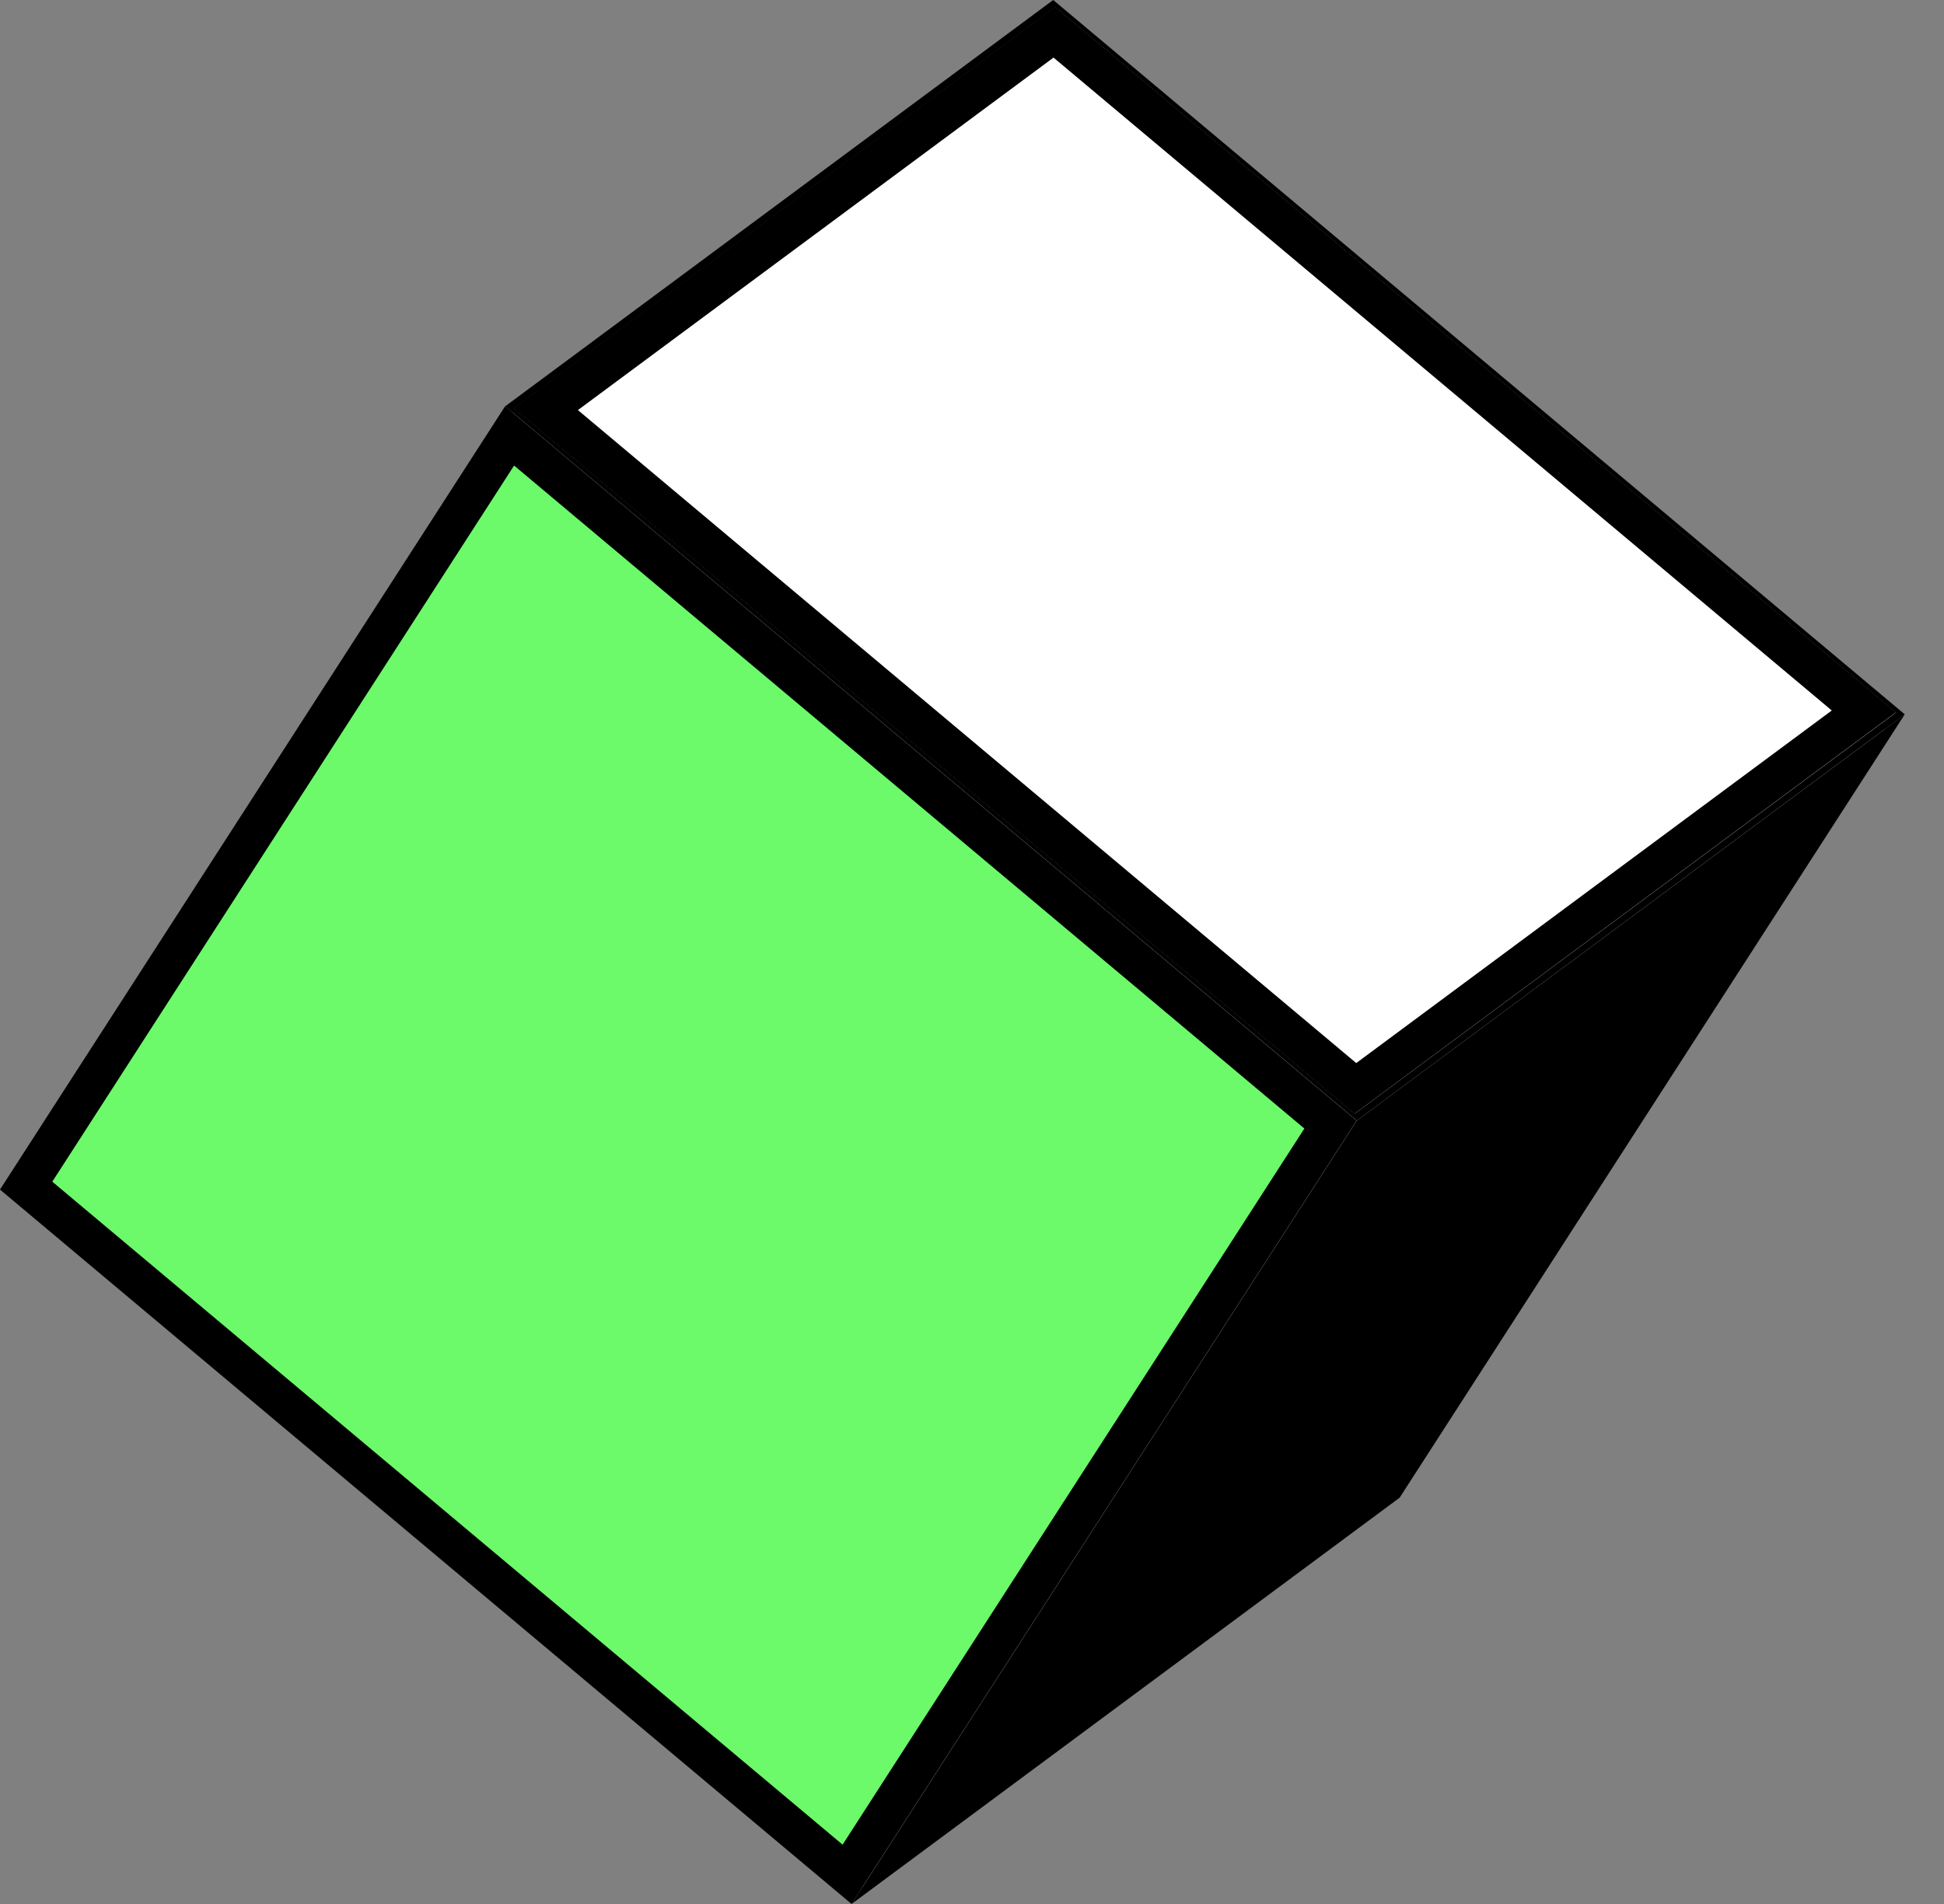 <svg width="49" height="48" viewBox="0 0 49 48" fill="none" xmlns="http://www.w3.org/2000/svg">
<rect x="0" y="0" width="49" height="48" fill="#808080" stroke="none"/>
<path d="M47.784 17.96L35.054 37.708L13.859 19.925L26.591 0.178L47.784 17.96Z" fill="black"/>
<path d="M26.593 0.178L13.861 19.925L0.223 30.038L12.953 10.29L26.593 0.178Z" fill="black"/>
<path d="M34.147 28.074L21.417 47.822L0.223 30.038L12.953 10.29L34.147 28.074Z" fill="white"/>
<path d="M26.574 0.815L46.978 17.936L34.166 27.437L13.76 10.314L26.574 0.815Z" fill="white" stroke="black"/>
<path d="M47.786 17.96L35.056 37.708L21.418 47.822L34.148 28.074L47.786 17.96Z" fill="white"/>
<path d="M12.845 10.989L33.537 28.351L21.351 47.252L0.659 29.89L12.845 10.989Z" fill="#6CF96A" stroke="black"/>
<path d="M48.01 18.01L35.279 37.757L21.465 48L34.197 28.252L48.01 18.01Z" fill="black"/>
<path d="M26.547 0L48.011 18.009L34.199 28.252L12.734 10.243L26.547 0ZM34.15 28.074L47.79 17.962L26.596 0.178L12.958 10.29L34.15 28.074Z" fill="black"/>
</svg>
